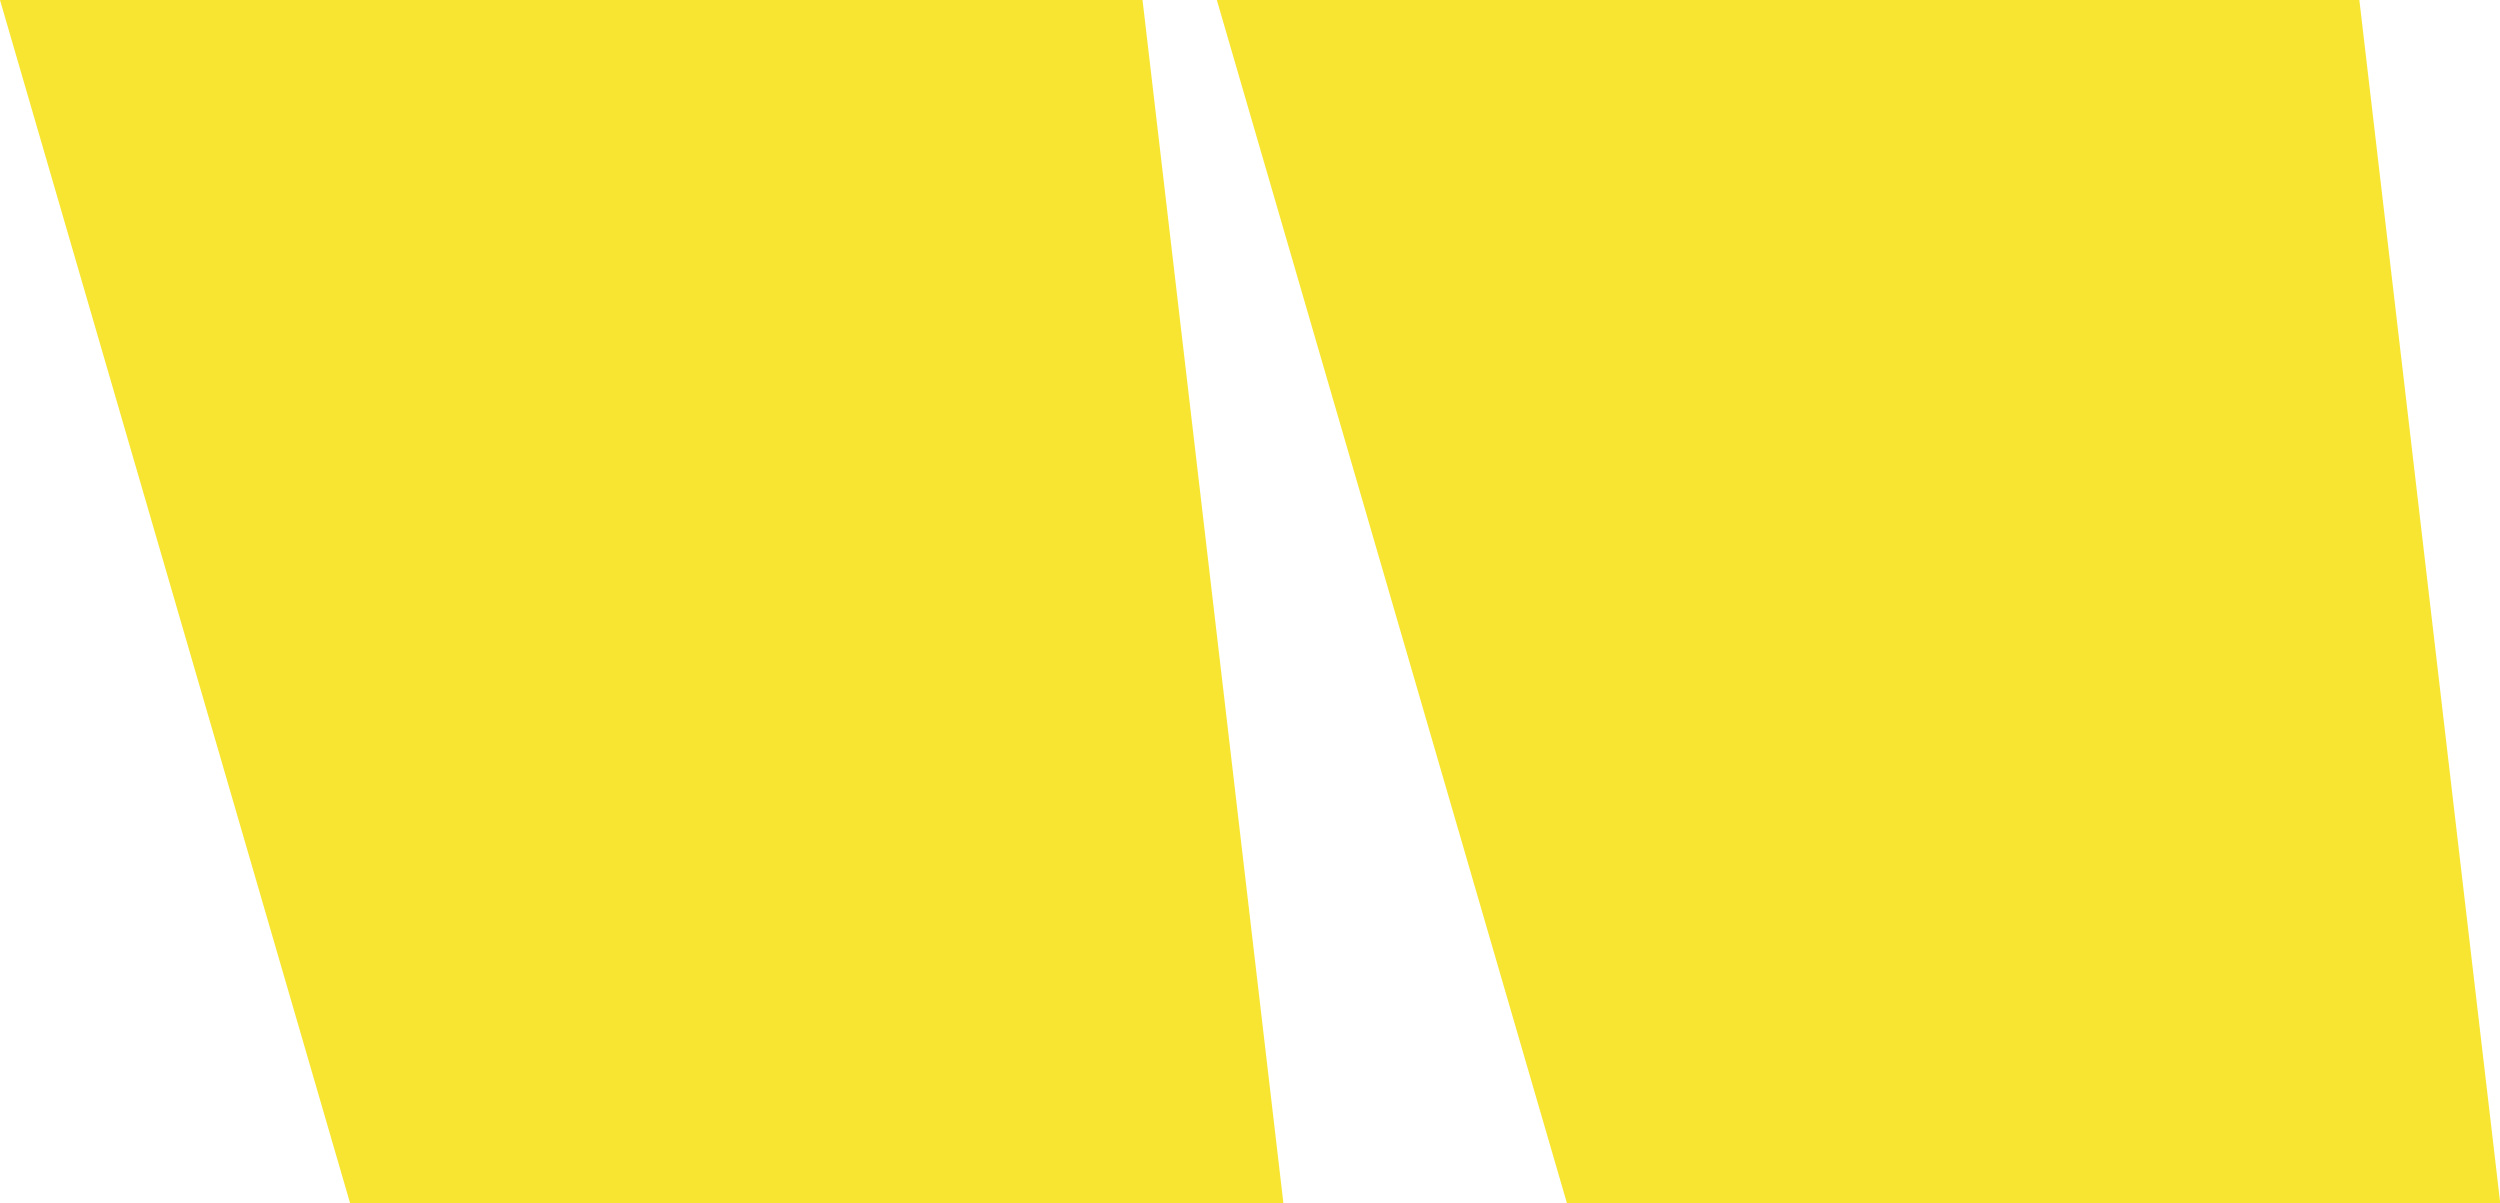 <?xml version="1.0" encoding="UTF-8"?><svg id="Ebene_1" xmlns="http://www.w3.org/2000/svg" viewBox="0 0 112.69 54.23"><defs><style>.cls-1{fill:#f7e531;}</style></defs><path class="cls-1" d="M15.78,54.23L0,0h51.5s6.35,54.23,6.35,54.23H15.78ZM70.63,54.23L54.85,0h51.5s6.35,54.23,6.35,54.23h-42.06Z"/></svg>
